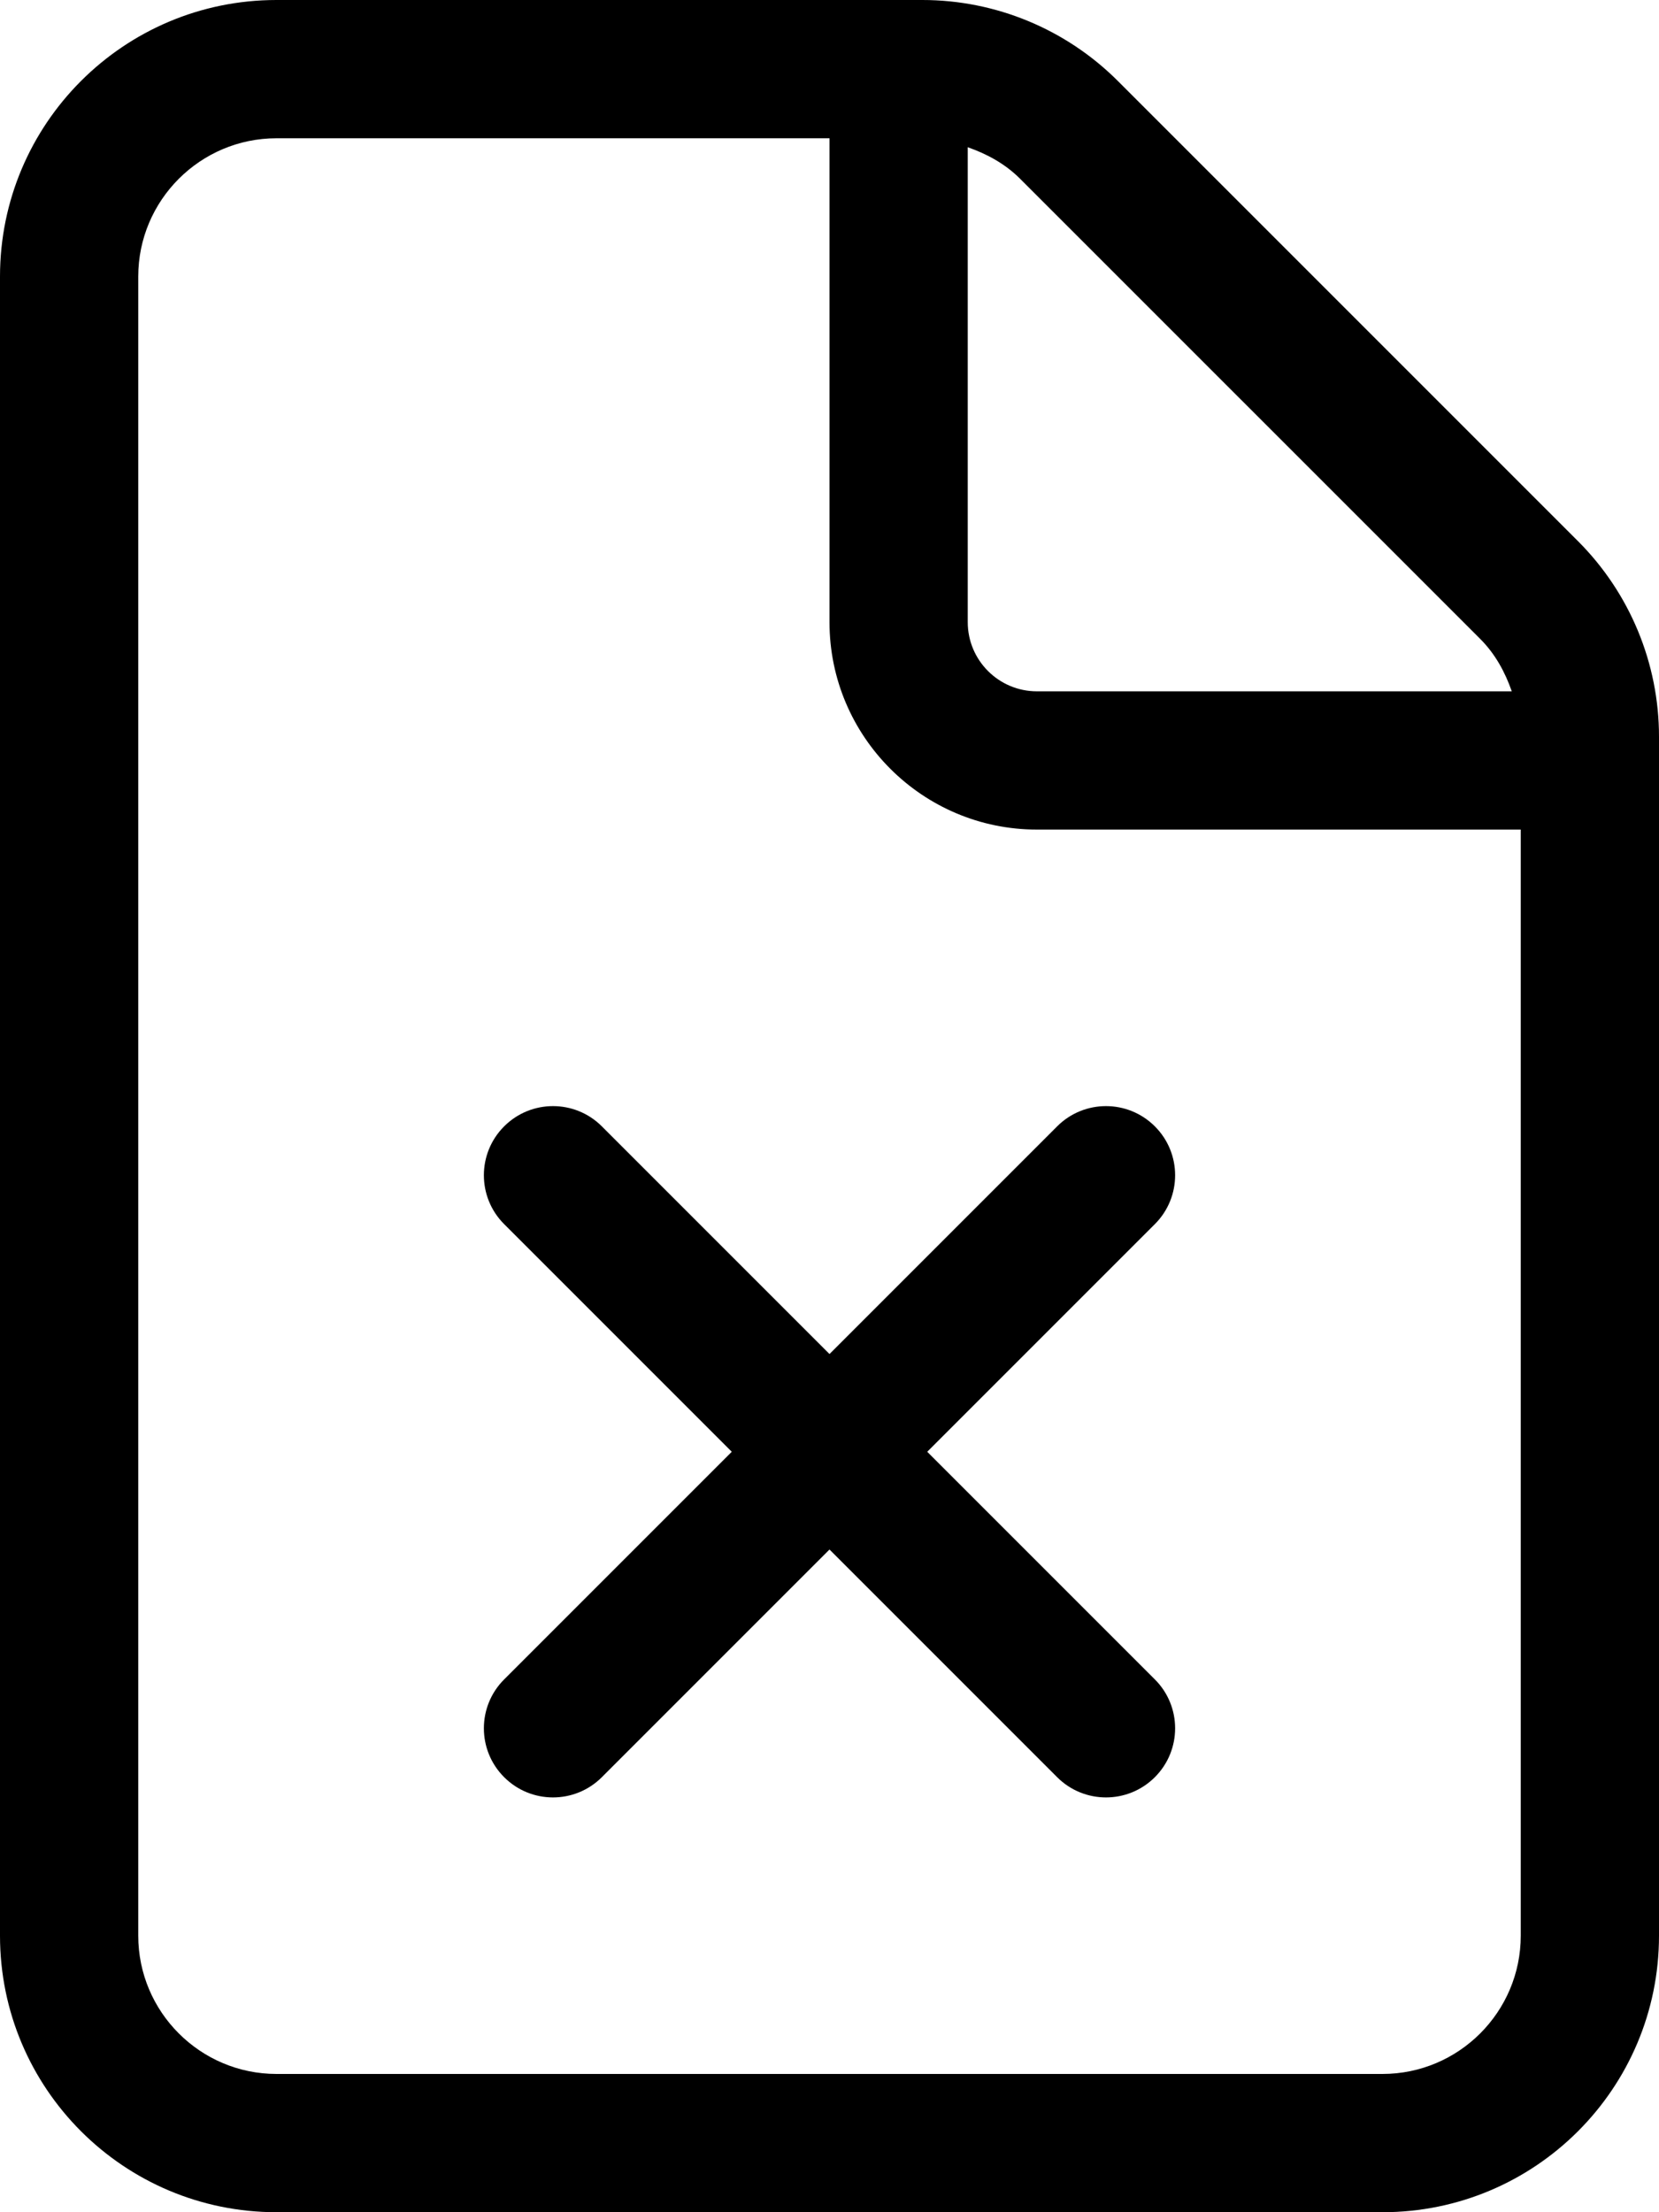 <svg xmlns="http://www.w3.org/2000/svg" viewBox="0 0 384 512"><!-- Font Awesome Pro 6.0.0-alpha2 by @fontawesome - https://fontawesome.com License - https://fontawesome.com/license (Commercial License) --><path d="M365.258 125.254L258.746 18.746C246.742 6.742 230.465 0 213.492 0H64C28.656 0 0 28.654 0 64V448C0 483.346 28.656 512 64 512H320C355.348 512 384 483.346 384 448V170.51C384 153.535 377.258 137.258 365.258 125.254ZM224 34.076C228.477 35.643 232.664 37.922 236.117 41.375L342.625 147.879C346.078 151.332 348.359 155.523 349.922 160H240C231.188 160 224 152.828 224 144V34.076ZM352 448C352 465.645 337.645 480 320 480H64C46.355 480 32 465.645 32 448V64C32 46.355 46.355 32 64 32H192V144C192 170.469 213.531 192 240 192H352V448ZM139.312 260.688C133.062 254.438 122.937 254.438 116.688 260.688S110.438 277.063 116.688 283.312L169.375 336L116.688 388.688C110.438 394.938 110.438 405.063 116.688 411.312C122.93 417.559 133.055 417.566 139.312 411.312L192 358.625L244.688 411.312C250.93 417.559 261.055 417.566 267.312 411.312C273.562 405.062 273.562 394.937 267.312 388.688L214.625 336L267.312 283.312C273.562 277.062 273.562 266.937 267.312 260.688S250.937 254.438 244.688 260.688L192 313.375L139.312 260.688Z"/></svg>